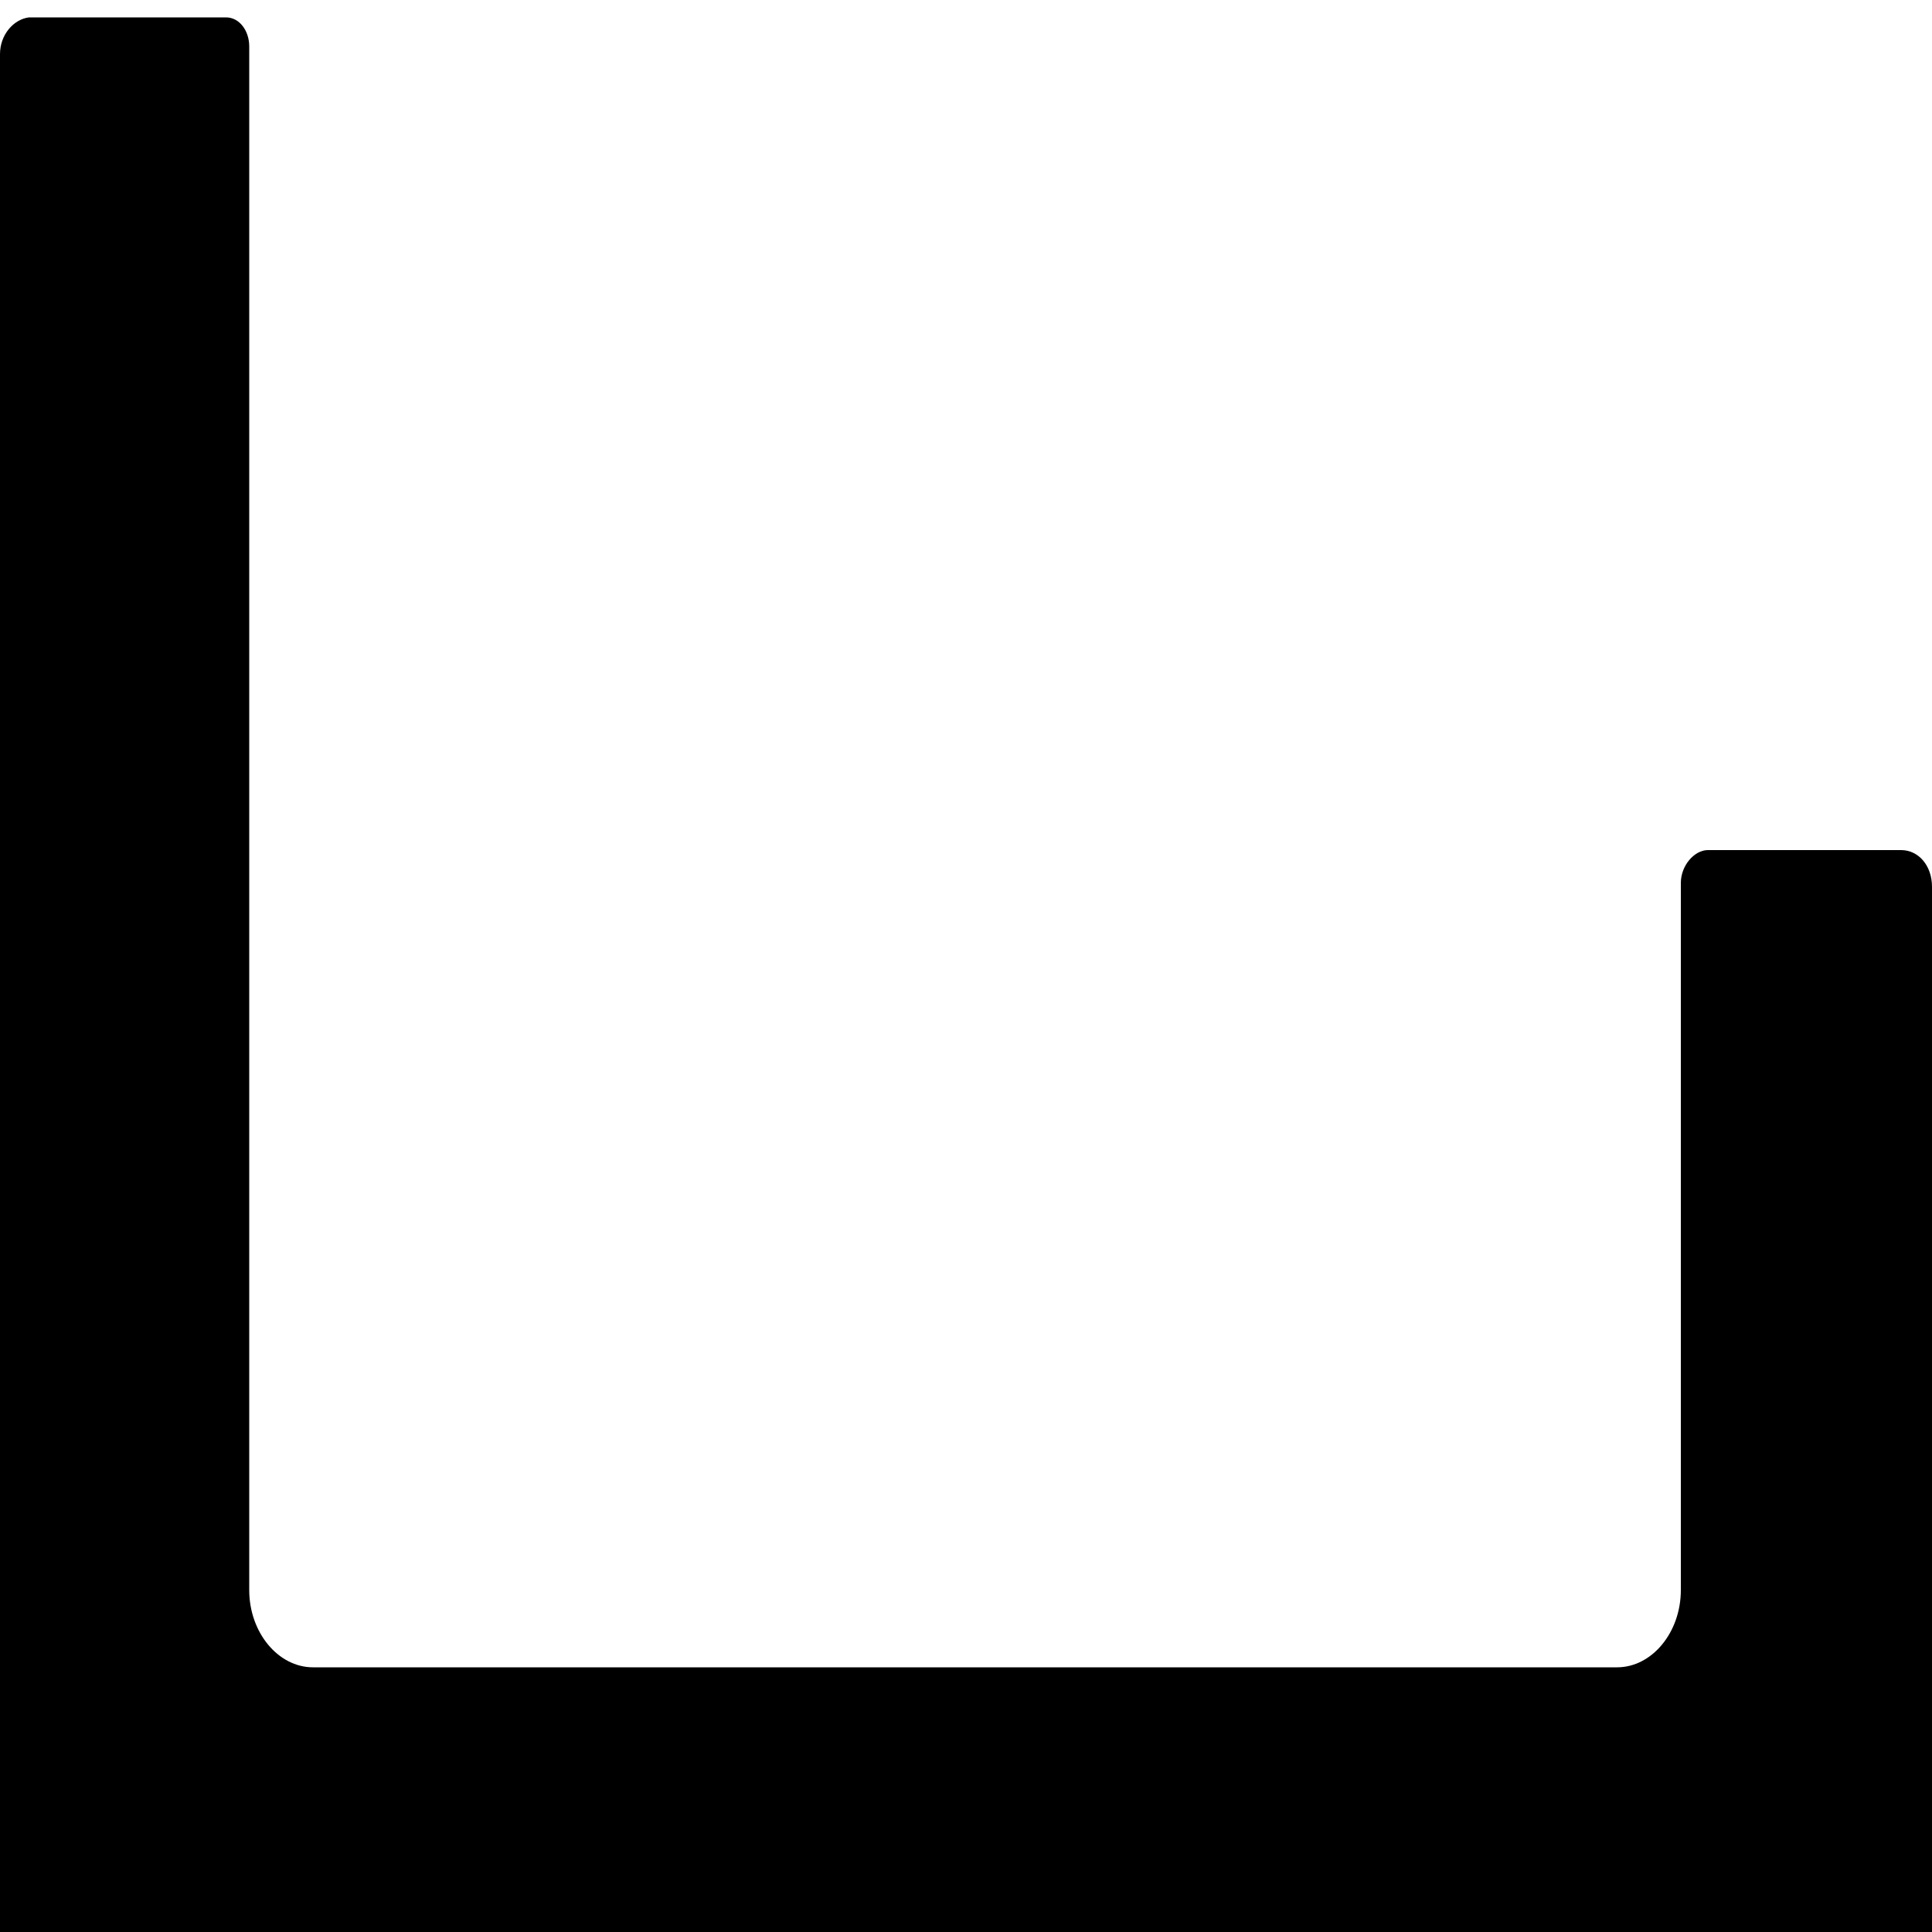 <?xml version="1.0" encoding="utf-8"?>
<!-- Generator: Adobe Illustrator 29.6.1, SVG Export Plug-In . SVG Version: 9.03 Build 0)  -->
<svg version="1.0" id="Livello_1" xmlns="http://www.w3.org/2000/svg" xmlns:xlink="http://www.w3.org/1999/xlink" x="0px" y="0px"
	 viewBox="0 0 100 100" style="enable-background:new 0 0 100 100;" xml:space="preserve">
<g>
	<path d="M87,45.7v36.6c0,2.2-1.5,4-3.3,4H16.2c-1.8,0-3.3-1.8-3.3-4V2.4c0-0.8-0.5-1.5-1.2-1.5H1.5C0.7,1,0,1.8,0,2.8v81.5v15.3
		v0.4h100v-0.5V84.3V45.9c0-1.1-0.7-1.9-1.6-1.9h-10C87.7,44,87,44.8,87,45.7z"/>
</g>
</svg>
